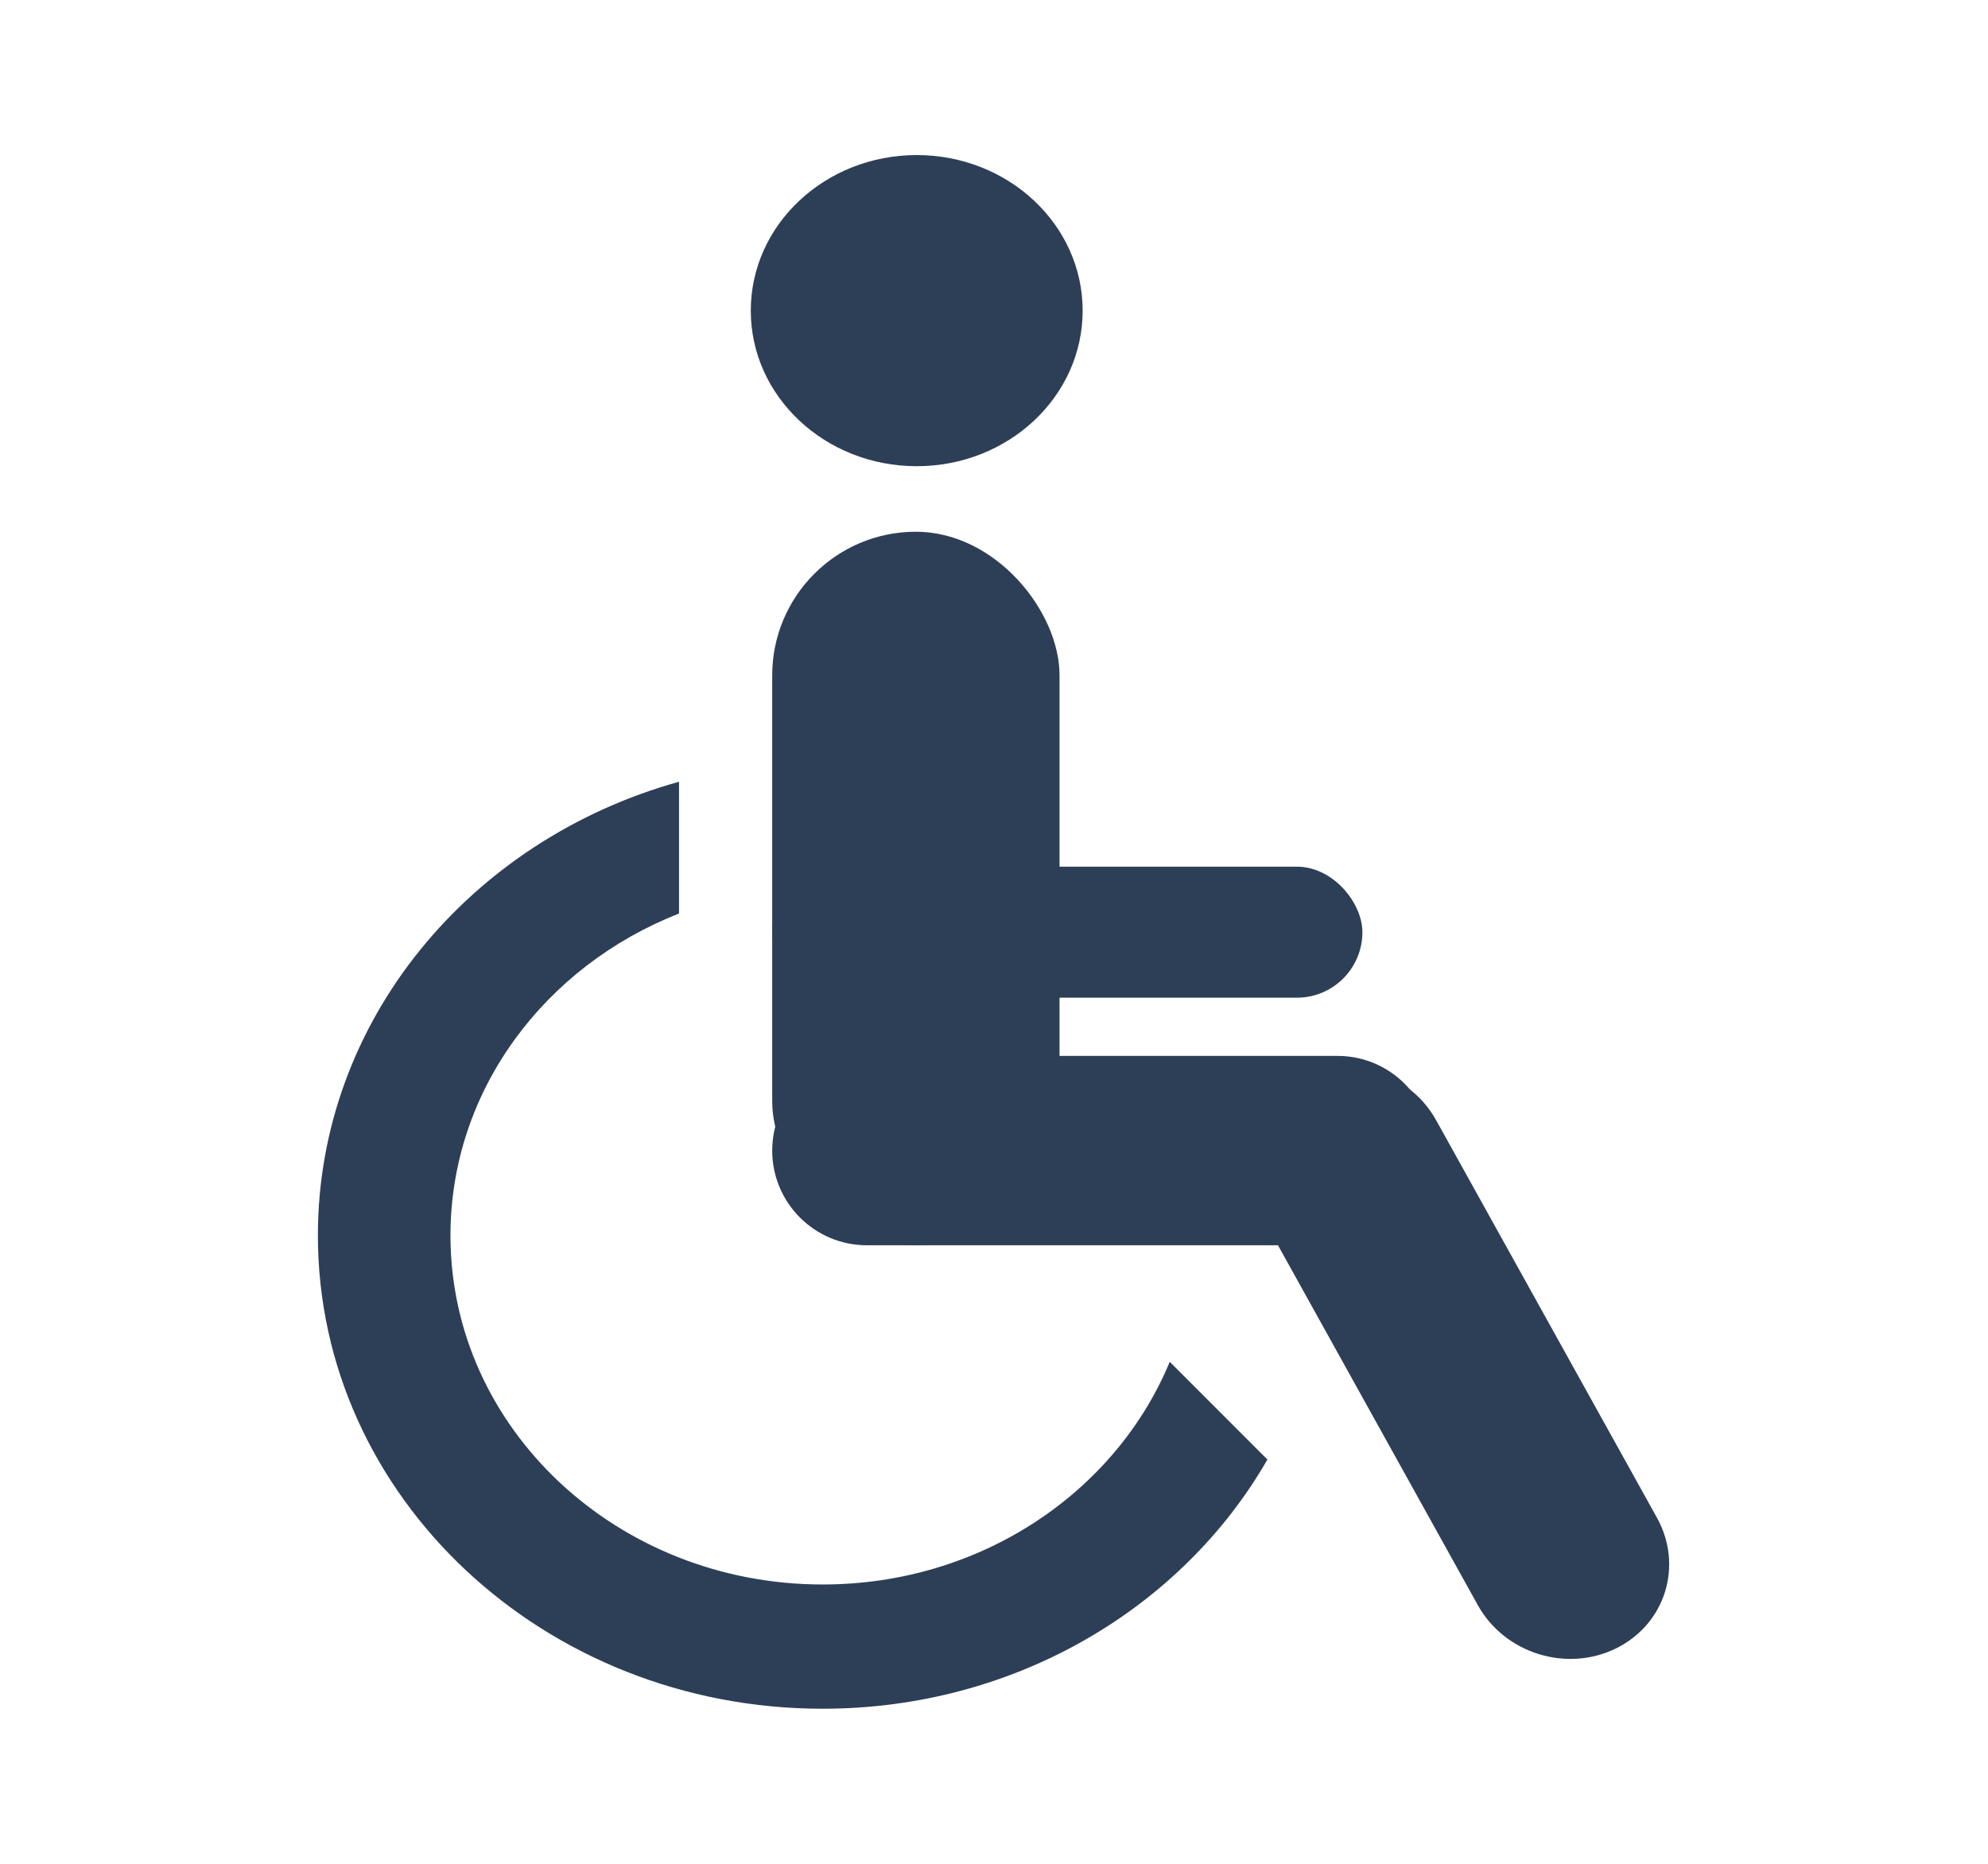 <svg width="32" height="30" viewBox="0 0 32 30" fill="none" xmlns="http://www.w3.org/2000/svg">
<ellipse cx="14.756" cy="5" rx="2.671" ry="2.504" fill="#2D3F57"/>
<path fill-rule="evenodd" clip-rule="evenodd" d="M10.93 12.583C7.569 13.517 5.117 16.433 5.117 19.887C5.117 24.094 8.755 27.504 13.242 27.504C16.338 27.504 19.029 25.881 20.401 23.493L18.829 21.92C17.961 24.017 15.787 25.504 13.242 25.504C9.933 25.504 7.251 22.989 7.251 19.887C7.251 17.553 8.769 15.552 10.93 14.704V12.583Z" fill="#2D3F57"/>
<rect x="12.43" y="8.559" width="4.625" height="11.485" rx="2.312" fill="#2D3F57"/>
<rect x="12.43" y="13.95" width="9.5" height="2.109" rx="1.055" fill="#2D3F57"/>
<path fill-rule="evenodd" clip-rule="evenodd" d="M13.953 16.996C13.112 16.996 12.43 17.678 12.43 18.52C12.43 19.361 13.112 20.044 13.953 20.044H20.571L23.788 25.837C24.218 26.611 25.212 26.924 26.008 26.535C26.804 26.147 27.101 25.204 26.671 24.429L23.118 18.033C23.009 17.836 22.864 17.669 22.695 17.536C22.415 17.206 21.998 16.996 21.531 16.996H13.953Z" fill="#2D3F57"/>
</svg>
